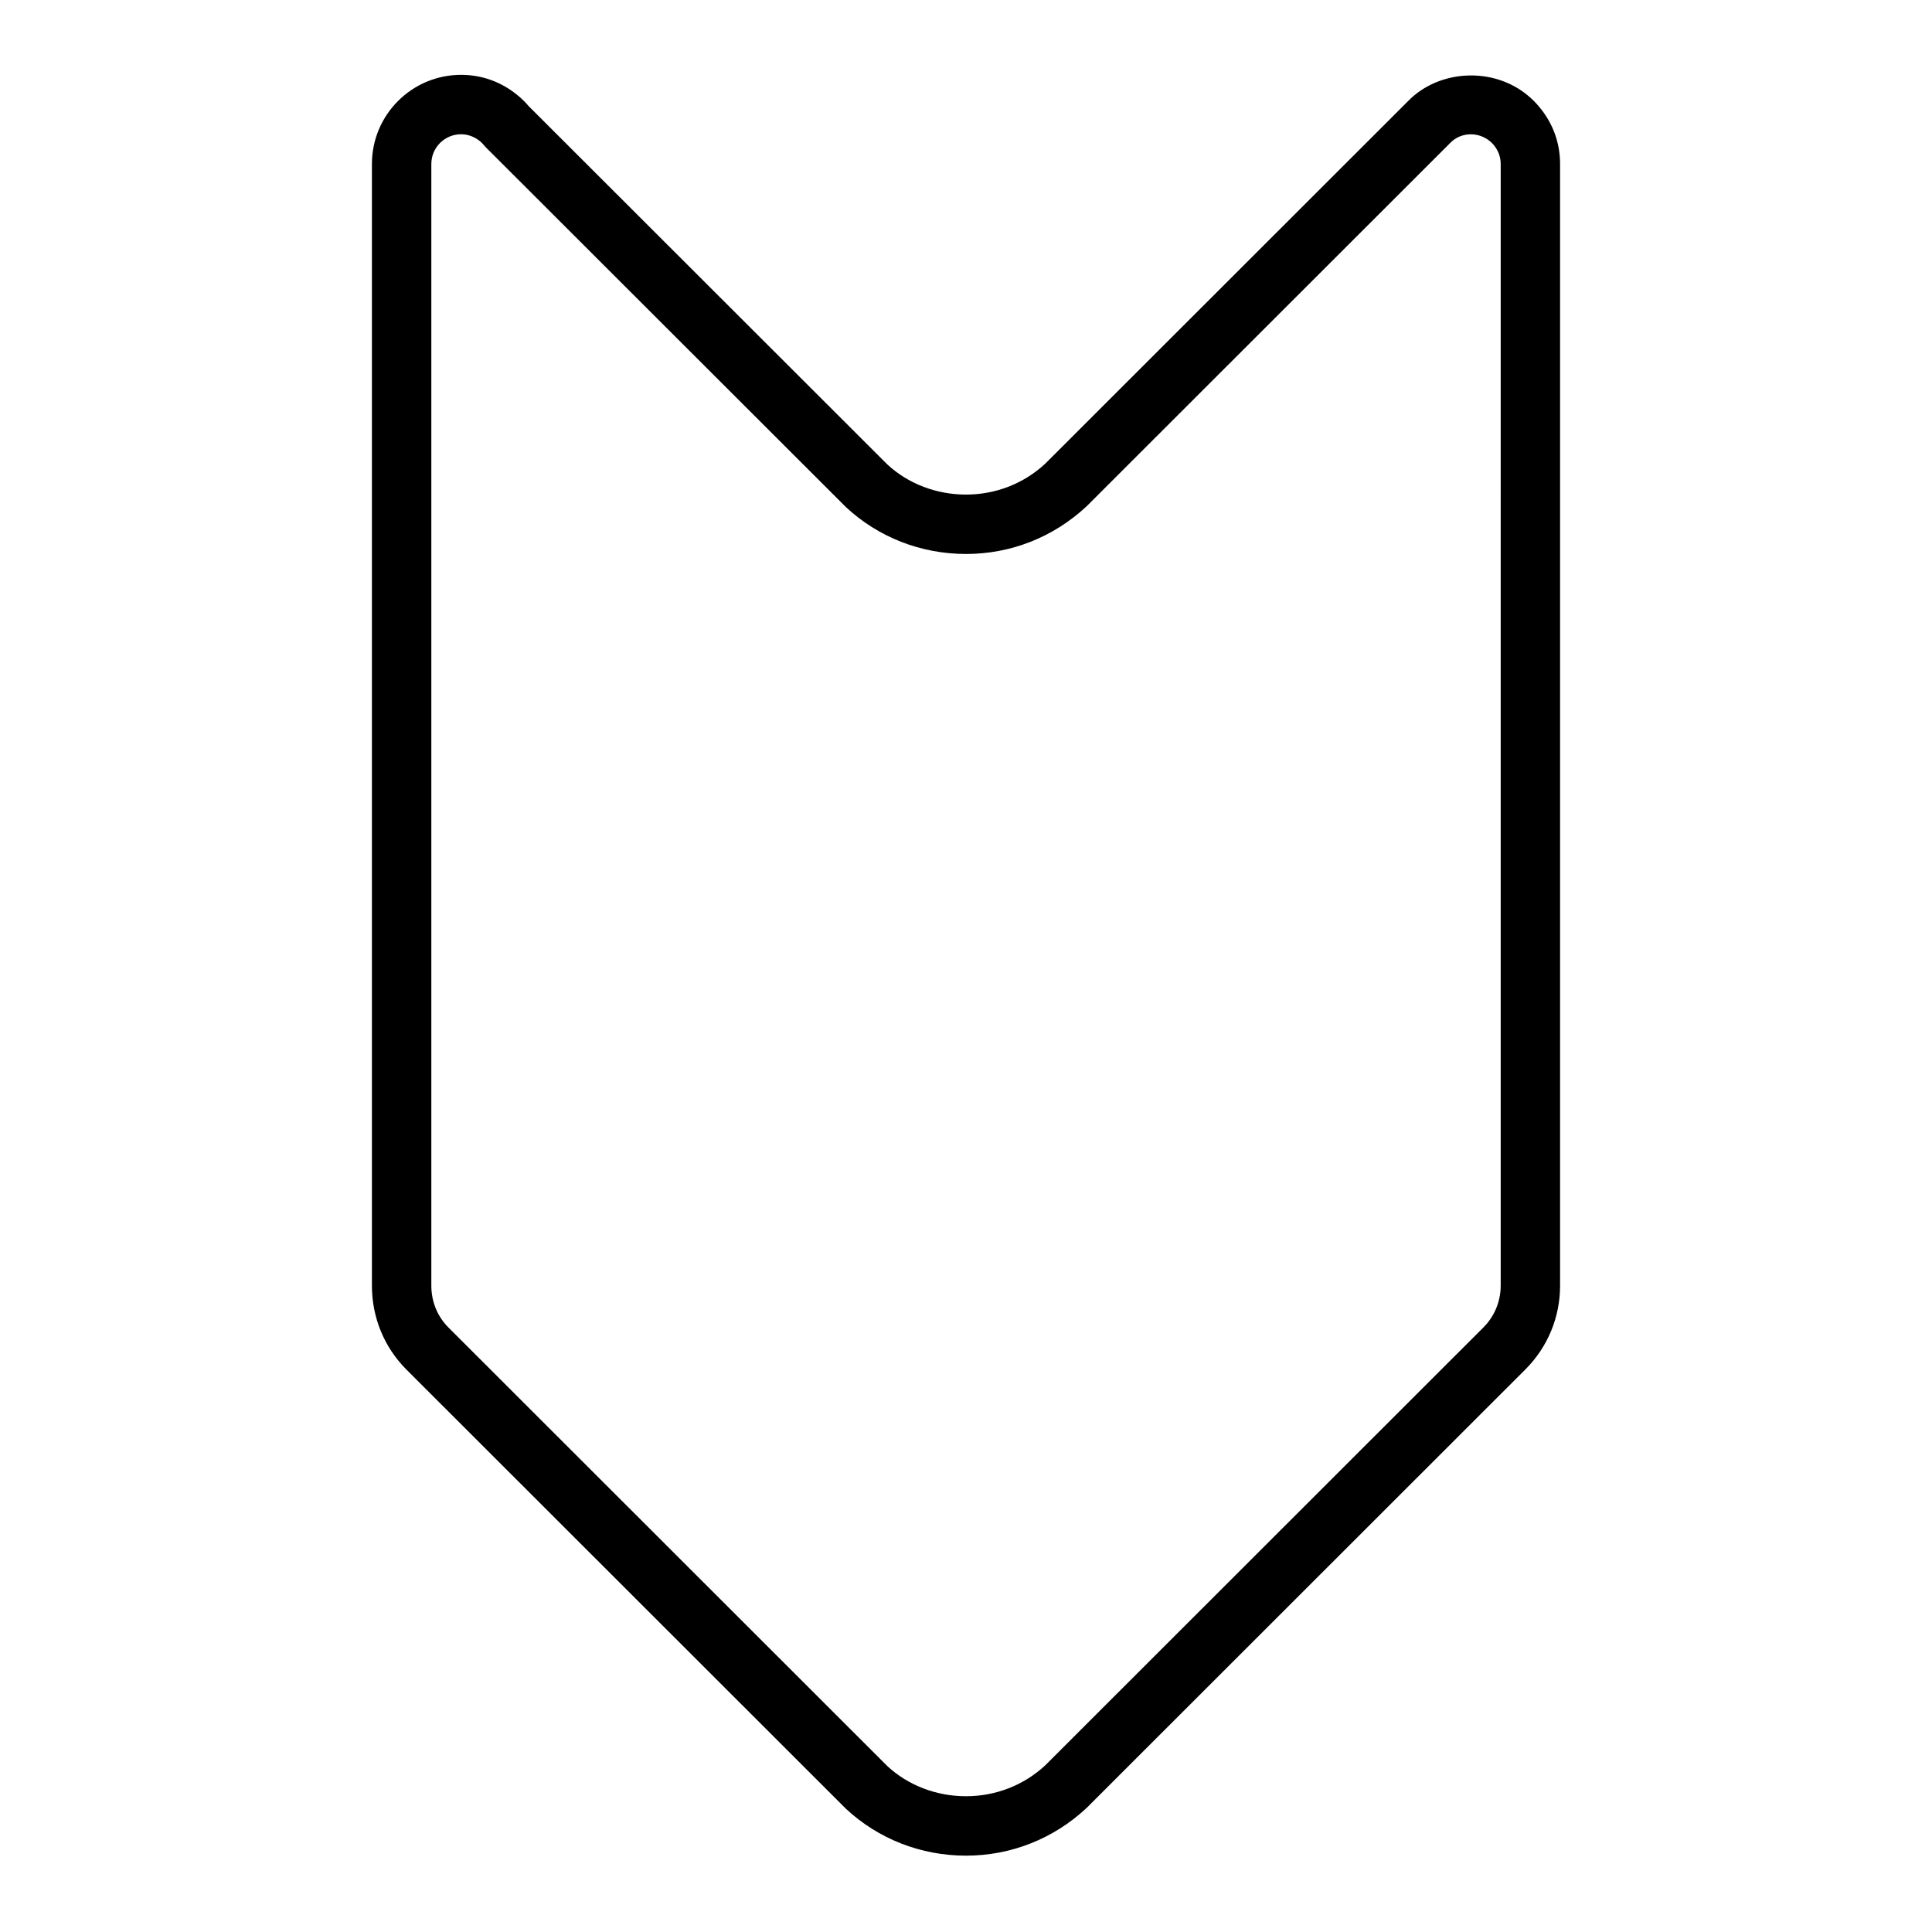 <?xml version="1.0" encoding="UTF-8"?>
<!-- Uploaded to: ICON Repo, www.iconrepo.com, Generator: ICON Repo Mixer Tools -->
<svg fill="#000000" width="800px" height="800px" version="1.1" viewBox="144 144 512 512" xmlns="http://www.w3.org/2000/svg">
 <path d="m548.84 169.26c-9.25-7.66-23.586-6.793-31.676 1.52l-96.16 96.094c-5.676 5.281-13.129 8.195-21 8.195-7.918 0-15.406-2.914-20.883-8.016l-94.988-94.895c-0.922-1.094-1.938-2.086-2.945-2.891-4.289-3.559-9.477-5.434-15.008-5.434-13.02 0-23.617 10.598-23.617 23.617v297.25c0 8.445 3.25 16.352 9.156 22.262l116.46 116.38c8.605 8.016 19.902 12.426 31.82 12.426 11.863 0 23.137-4.418 31.938-12.617l116.27-116.2c5.949-5.945 9.23-13.848 9.23-22.246v-297.25c0-5.543-1.883-10.73-5.359-14.926-0.992-1.242-2.117-2.367-3.242-3.266zm-7.141 315.44c0 4.195-1.637 8.148-4.621 11.125l-116.07 116c-5.676 5.281-13.129 8.195-21 8.195-7.918 0-15.406-2.914-20.883-8.016l-116.27-116.19c-2.934-2.922-4.547-6.871-4.547-11.113v-297.25c0-4.336 3.535-7.871 7.871-7.871 1.82 0 3.543 0.629 5.086 1.898 0.332 0.27 0.629 0.566 0.906 0.914 0.172 0.219 0.371 0.434 0.566 0.637l95.449 95.363c8.605 8.012 19.902 12.418 31.82 12.418 11.863 0 23.137-4.418 31.938-12.617l96.426-96.355c2.66-2.738 7.234-3.109 10.539-0.371 0.332 0.27 0.629 0.566 0.984 1 1.18 1.441 1.809 3.16 1.809 4.984z"/>
</svg>